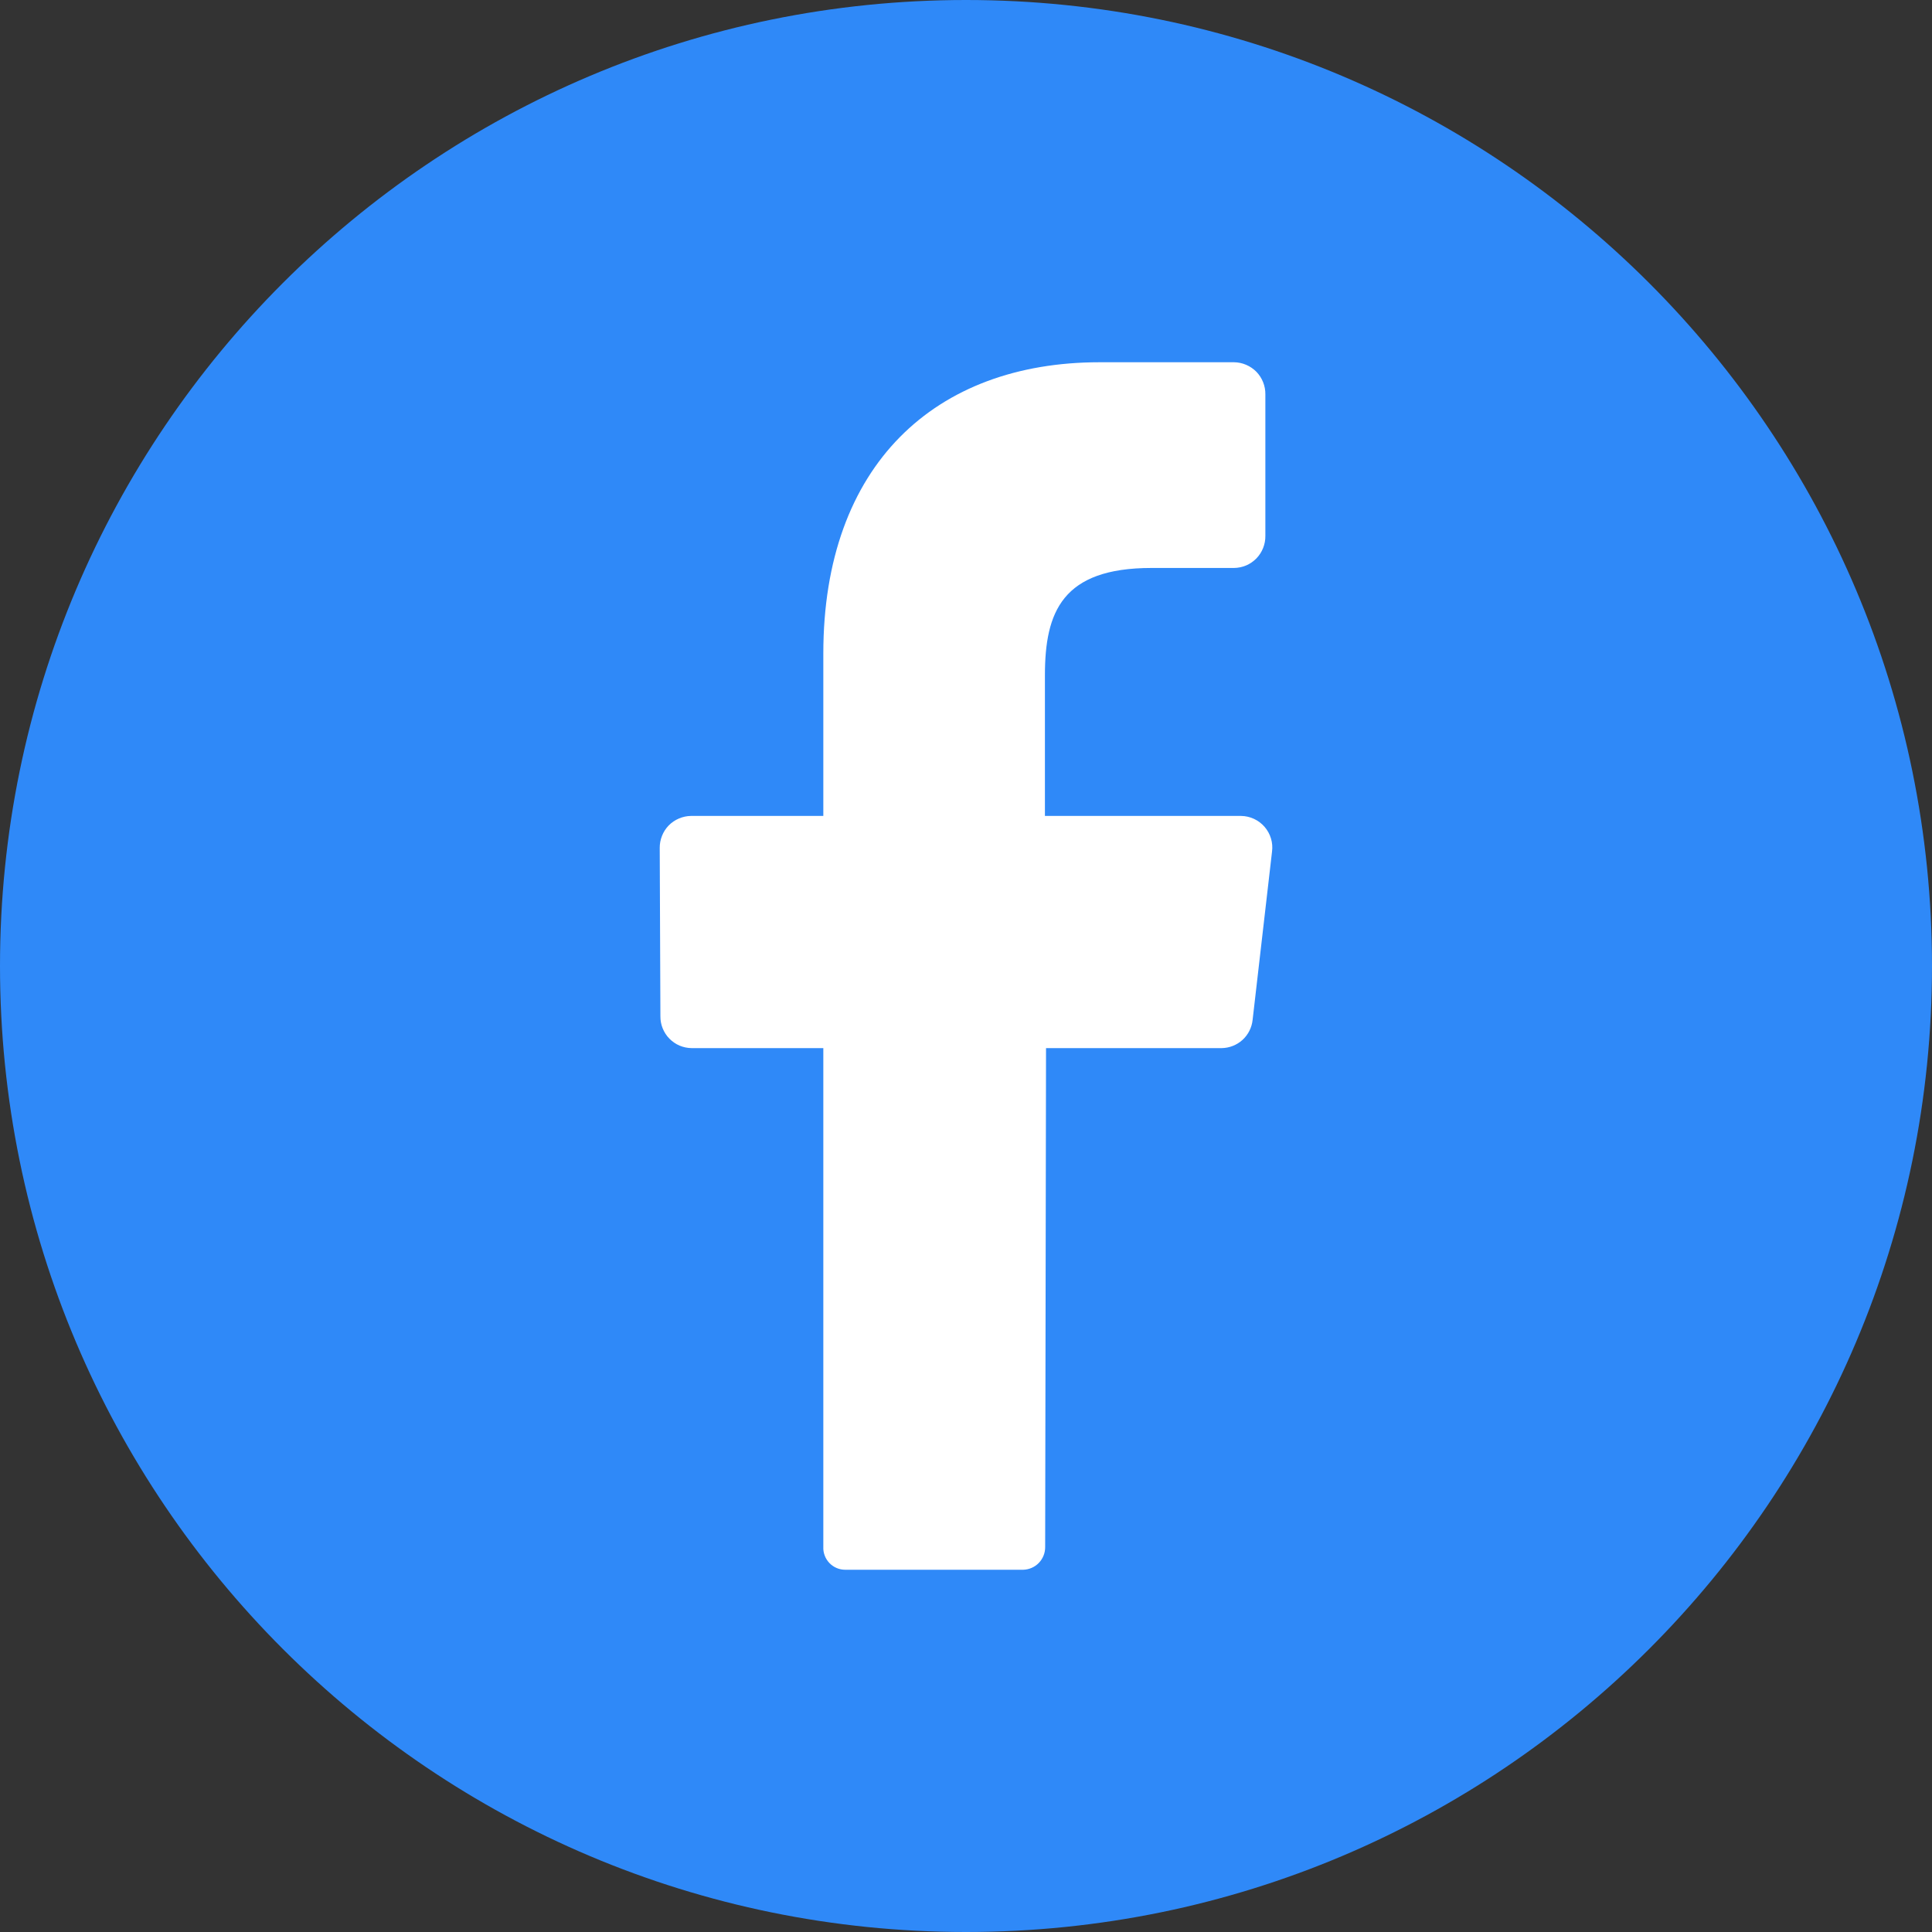 <svg width="40" height="40" viewBox="0 0 40 40" fill="none" xmlns="http://www.w3.org/2000/svg">
<rect x="0" y="0" width="40" height="40" fill="#333333" stroke="none"/>
<g clip-path="url(#clip0_69_665)">
<path d="M20 40C31.046 40 40 31.046 40 20C40 8.954 31.046 0 20 0C8.954 0 0 8.954 0 20C0 31.046 8.954 40 20 40Z" fill="#2F89F8"/>
<path d="M26.336 17.632L25.934 21.116C25.917 21.275 25.843 21.422 25.725 21.53C25.607 21.637 25.453 21.698 25.293 21.7H21.657L21.639 32.029C21.64 32.152 21.593 32.27 21.508 32.358C21.423 32.446 21.306 32.497 21.184 32.5H17.5C17.439 32.5 17.378 32.488 17.322 32.464C17.265 32.44 17.215 32.405 17.172 32.361C17.13 32.316 17.096 32.264 17.075 32.207C17.053 32.15 17.043 32.089 17.046 32.027V21.7H14.318C14.233 21.699 14.148 21.681 14.069 21.648C13.99 21.614 13.919 21.565 13.859 21.504C13.799 21.443 13.752 21.37 13.72 21.291C13.688 21.212 13.672 21.127 13.673 21.041L13.659 17.557C13.658 17.471 13.674 17.386 13.706 17.306C13.737 17.226 13.784 17.153 13.844 17.091C13.904 17.03 13.976 16.98 14.055 16.947C14.134 16.913 14.219 16.894 14.305 16.893H17.046V13.53C17.046 9.625 19.364 7.5 22.764 7.5H25.55C25.636 7.501 25.721 7.519 25.8 7.553C25.88 7.587 25.951 7.636 26.012 7.697C26.072 7.759 26.119 7.832 26.151 7.912C26.183 7.992 26.199 8.077 26.198 8.164V11.095C26.199 11.182 26.183 11.267 26.151 11.347C26.119 11.427 26.072 11.5 26.012 11.562C25.951 11.623 25.88 11.673 25.8 11.707C25.721 11.74 25.636 11.758 25.55 11.759H23.841C21.993 11.759 21.634 12.668 21.634 13.982V16.893H25.695C25.788 16.894 25.879 16.915 25.963 16.954C26.047 16.993 26.121 17.049 26.182 17.119C26.242 17.189 26.287 17.27 26.314 17.359C26.341 17.447 26.348 17.54 26.336 17.632Z" fill="white"/>
</g>
<defs>
<clipPath id="clip0_69_665">
<rect width="40" height="40" fill="white"/>
</clipPath>
</defs>
</svg>
